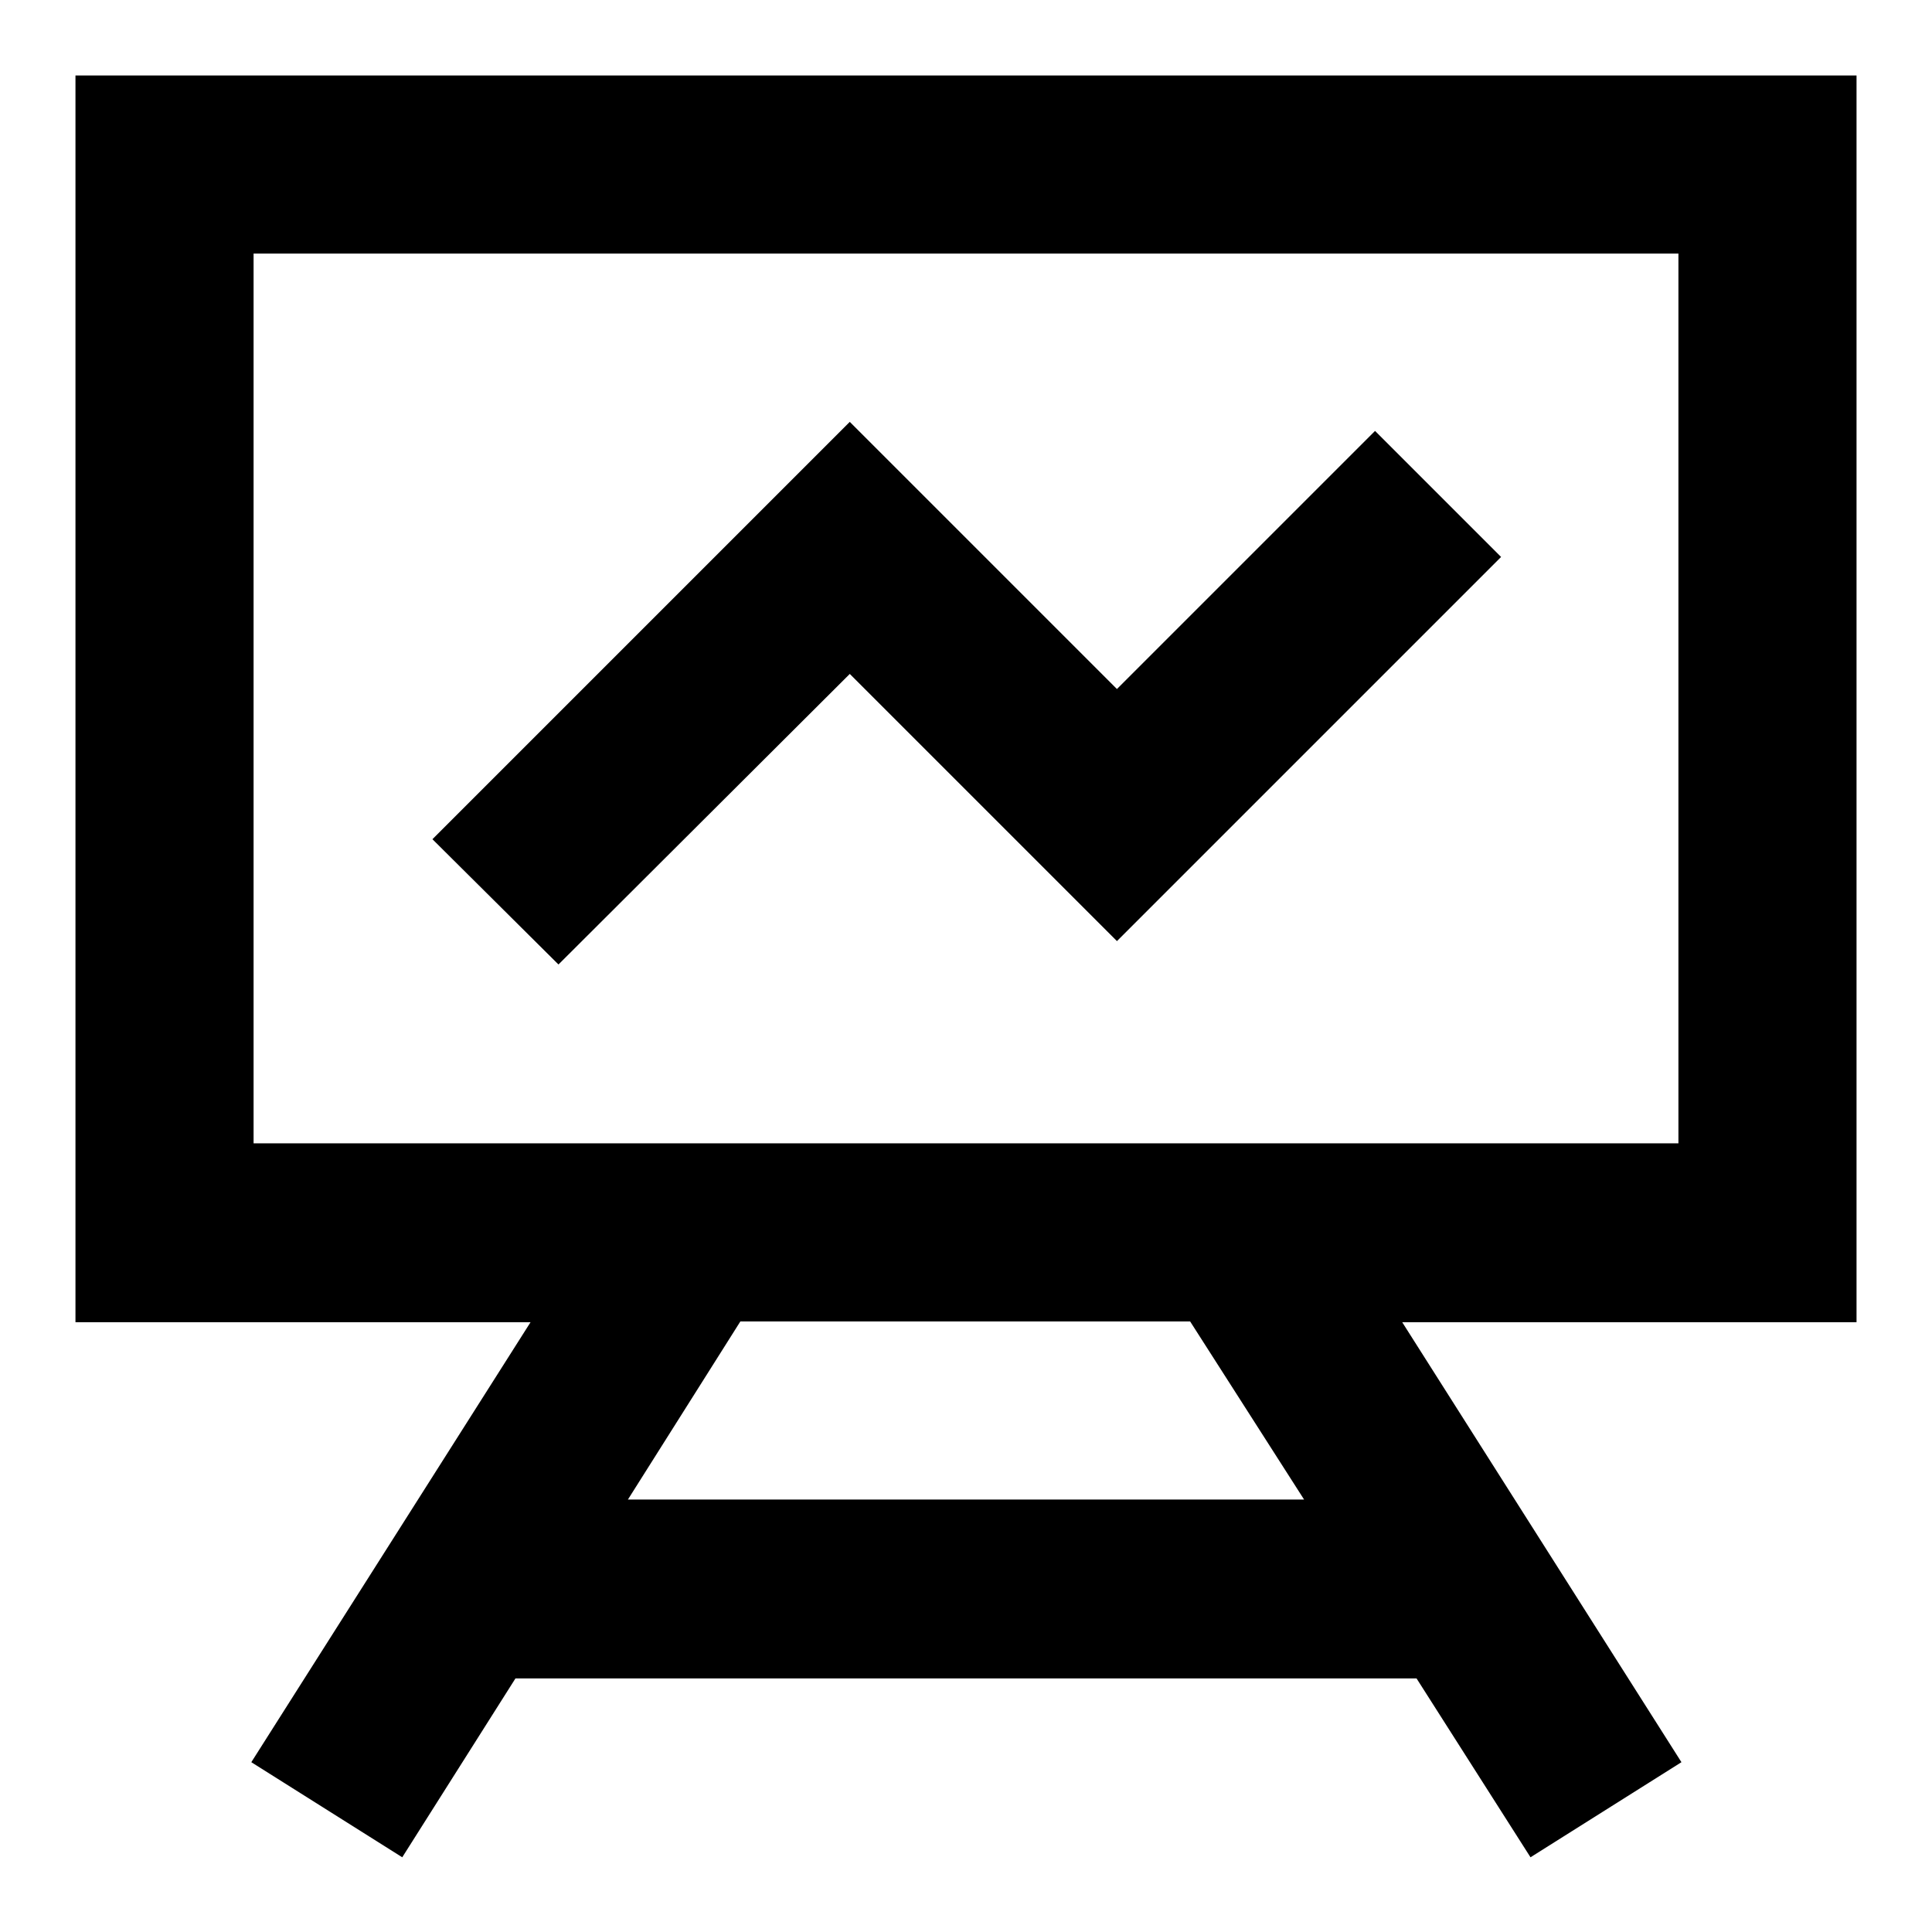 <?xml version="1.0" encoding="utf-8"?>
<!-- Svg Vector Icons : http://www.onlinewebfonts.com/icon -->
<!DOCTYPE svg PUBLIC "-//W3C//DTD SVG 1.1//EN" "http://www.w3.org/Graphics/SVG/1.1/DTD/svg11.dtd">
<svg version="1.1" xmlns="http://www.w3.org/2000/svg" xmlns:xlink="http://www.w3.org/1999/xlink" x="0px" y="0px" viewBox="0 0 256 256" enable-background="new 0 0 256 256" xml:space="preserve">
<g> <path fill="#000000" d="M246,10H10v165.2h60.3l-37,58.3l20,12.6l15-23.7h119.4l15.1,23.7l20-12.6l-37-58.3H246V10L246,10z  M172.8,198.7H83.2l14.9-23.6h59.6L172.8,198.7L172.8,198.7z M222.4,151.5H33.6V33.6h188.8V151.5L222.4,151.5z"/> <path fill="#000000" d="M112.6,89.3l35.4,35.4l50.9-50.9l-16.7-16.7L148,91.3l-35.4-35.4l-55.3,55.3l16.7,16.6L112.6,89.3z"/></g>
</svg>